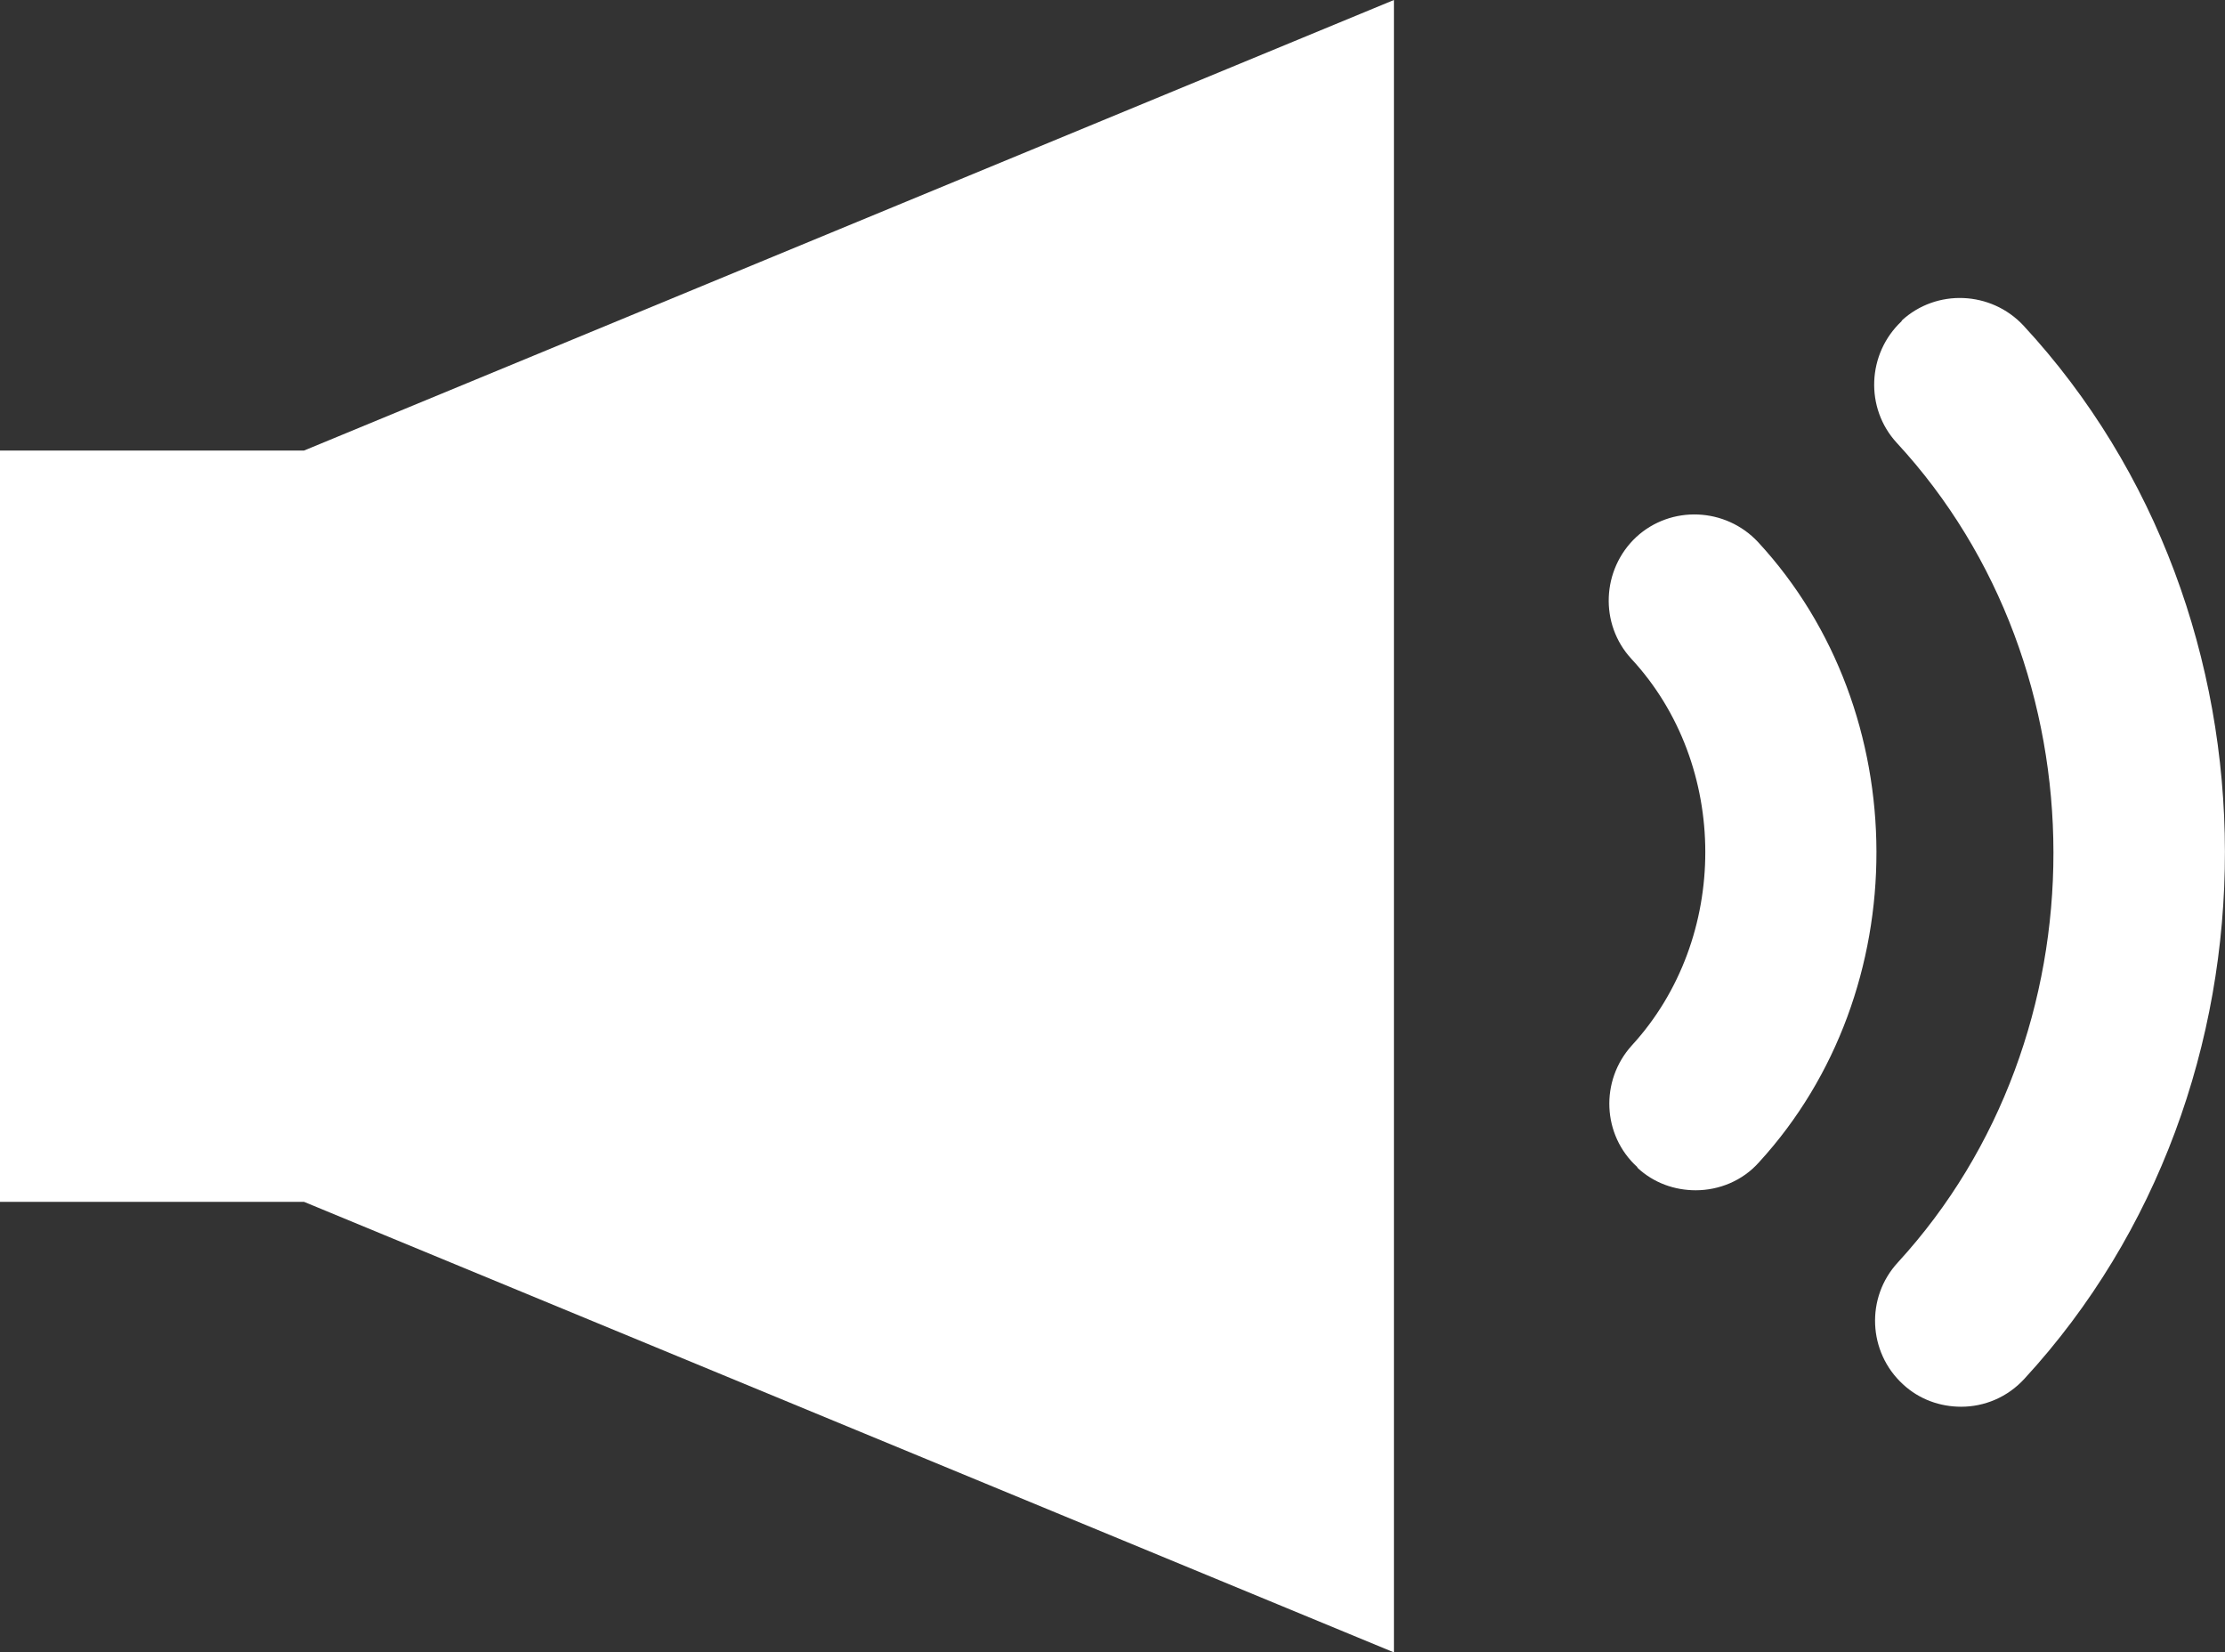 <?xml version="1.0" encoding="UTF-8"?><svg id="_レイヤー_2" xmlns="http://www.w3.org/2000/svg" width="40.4" height="30" viewBox="0 0 40.4 30"><rect x="0" y="0" width="40.4" height="30" fill="#333333" stroke="none"/><g id="_レイヤー_10"><polygon points="25.31 30 25.31 0 5.52 8.18 0 8.18 0 21.82 5.52 21.82 25.31 30" fill="#fff"/><path d="M29.73,21.2c.3.28.68.41,1.06.41.42,0,.85-.17,1.15-.51,2.85-3.11,2.84-8.17-.02-11.26-.59-.63-1.58-.67-2.21-.09-.63.59-.67,1.58-.09,2.21,1.79,1.93,1.79,5.08.01,7.02-.58.64-.54,1.63.1,2.21Z" fill="#fff"/><path d="M34.53,5.83c-.63.59-.67,1.58-.09,2.21,3.79,4.1,3.79,10.77.02,14.88-.59.64-.54,1.63.09,2.21.3.28.68.41,1.06.41.42,0,.84-.17,1.15-.51,4.86-5.28,4.85-13.86-.02-19.12-.59-.63-1.58-.67-2.21-.09Z" fill="#fff"/></g></svg>